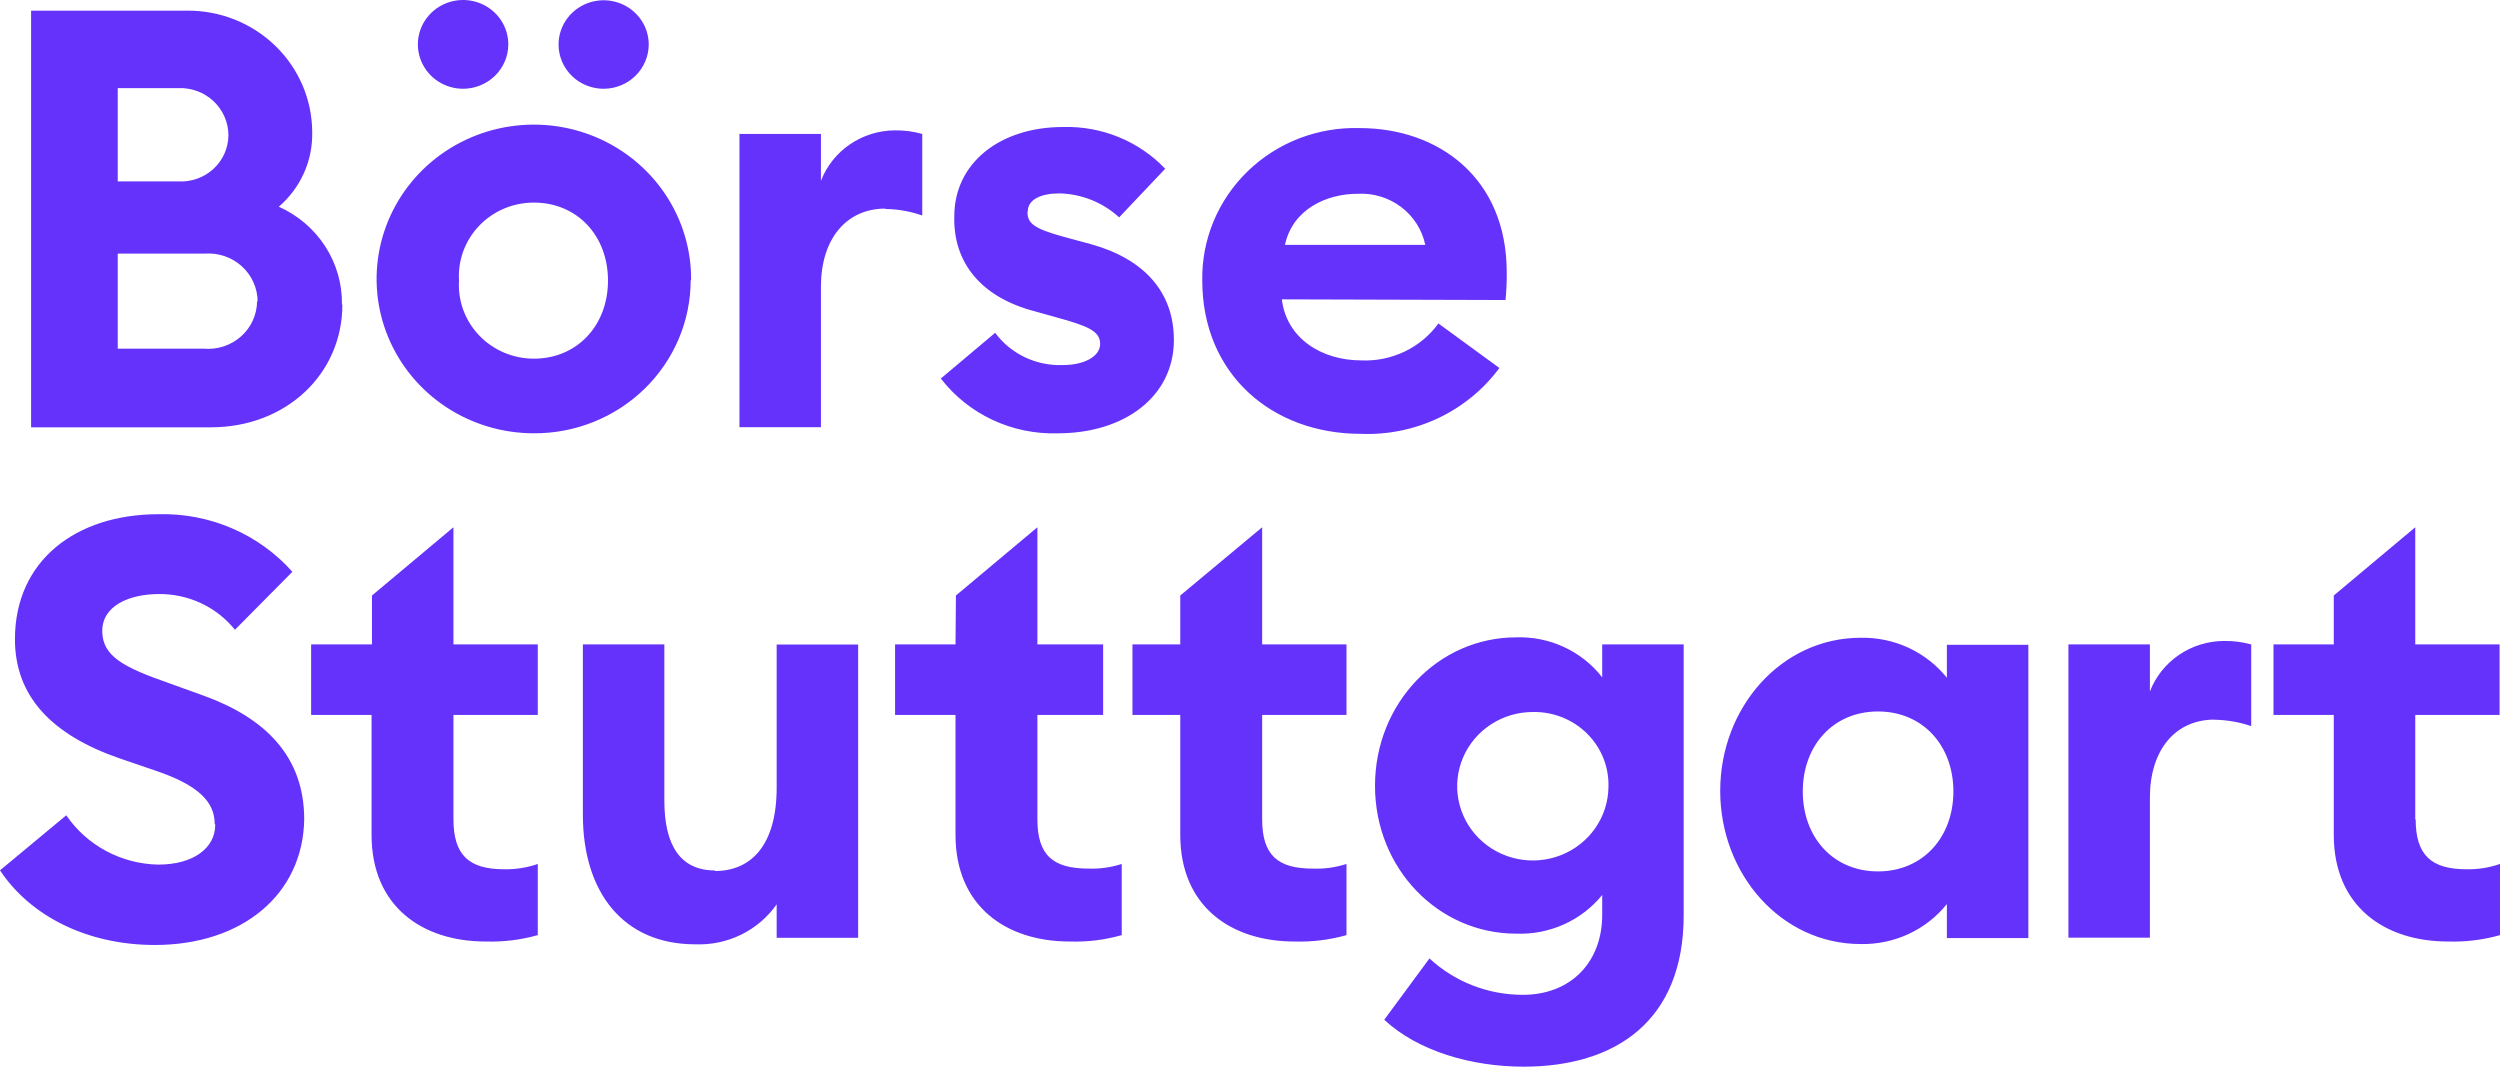 <svg width="300" height="128" viewBox="0 0 300 128" fill="none" xmlns="http://www.w3.org/2000/svg">
<g clip-path="url(#clip0_362_127)">
<path d="M114.661 77.331H107.409V85.792H114.661V100.186C114.661 108.775 120.756 112.982 128.367 112.982C130.475 113.05 132.582 112.791 134.608 112.214V103.673C133.332 104.087 131.991 104.277 130.648 104.233C126.346 104.233 124.488 102.633 124.488 98.315V85.792H132.376V77.331H124.488V63.272L114.71 71.461L114.661 77.331ZM25.83 98.955C25.83 101.85 23.092 103.753 19.002 103.753C16.81 103.713 14.662 103.154 12.738 102.123C10.814 101.093 9.173 99.622 7.953 97.835L0 104.441C3.65 109.943 10.479 113.397 18.578 113.397C29.122 113.397 36.373 107.272 36.504 98.315C36.504 90.782 31.843 86.144 24.379 83.457L20.289 81.985C14.846 80.082 12.271 78.754 12.271 75.716C12.271 72.677 15.53 71.285 19.083 71.285C20.834 71.271 22.565 71.65 24.144 72.393C25.723 73.136 27.108 74.223 28.193 75.572L35.086 68.614C33.091 66.373 30.616 64.591 27.839 63.397C25.061 62.202 22.049 61.625 19.018 61.705C9.11 61.705 1.793 67.271 1.793 76.707C1.793 83.537 6.176 88.175 14.357 91.006L18.659 92.477C23.679 94.173 25.765 96.14 25.765 98.875M30.849 36.13C30.846 36.928 30.673 37.715 30.343 38.444C30.014 39.172 29.533 39.825 28.933 40.362C28.332 40.899 27.625 41.307 26.855 41.562C26.085 41.816 25.27 41.911 24.461 41.84H14.129V30.436H24.526C25.339 30.37 26.158 30.47 26.93 30.73C27.702 30.99 28.411 31.405 29.011 31.947C29.612 32.49 30.091 33.149 30.418 33.883C30.746 34.617 30.915 35.409 30.914 36.21M27.41 16.218C27.407 16.977 27.247 17.728 26.938 18.424C26.629 19.121 26.178 19.748 25.614 20.267C25.049 20.787 24.383 21.188 23.655 21.446C22.927 21.704 22.153 21.813 21.381 21.768H14.129V10.572H21.381C22.158 10.54 22.934 10.662 23.662 10.93C24.39 11.199 25.056 11.609 25.619 12.136C26.182 12.664 26.631 13.297 26.938 13.998C27.246 14.699 27.407 15.454 27.41 16.218ZM41.034 36.562C41.075 34.091 40.38 31.662 39.034 29.574C37.688 27.485 35.749 25.828 33.456 24.806C34.749 23.694 35.777 22.317 36.47 20.772C37.163 19.227 37.502 17.553 37.465 15.866C37.461 13.933 37.066 12.019 36.304 10.237C35.541 8.454 34.426 6.838 33.022 5.481C31.619 4.125 29.955 3.055 28.127 2.334C26.3 1.612 24.345 1.254 22.375 1.279H3.732V51.277H25.308C34.336 51.277 41.083 44.879 41.083 36.562M44.636 71.461V77.331H37.335V85.792H44.587V100.186C44.587 108.775 50.682 112.982 58.276 112.982C60.39 113.047 62.501 112.788 64.534 112.214V103.673C63.242 104.122 61.878 104.339 60.508 104.313C56.271 104.313 54.414 102.617 54.414 98.315V85.792H64.534V77.331H54.414V63.272L44.636 71.461ZM60.997 5.374C61.007 4.316 60.696 3.28 60.103 2.397C59.511 1.514 58.663 0.824 57.67 0.415C56.676 0.006 55.581 -0.104 54.524 0.1C53.467 0.304 52.495 0.812 51.734 1.56C50.972 2.308 50.454 3.261 50.246 4.299C50.038 5.336 50.15 6.411 50.567 7.386C50.983 8.361 51.687 9.193 52.586 9.774C53.486 10.356 54.542 10.661 55.62 10.652C57.041 10.635 58.399 10.074 59.404 9.088C60.408 8.101 60.98 6.768 60.997 5.374ZM77.848 5.374C77.854 4.321 77.541 3.29 76.95 2.412C76.358 1.534 75.513 0.848 74.523 0.442C73.533 0.036 72.442 -0.072 71.39 0.132C70.337 0.336 69.37 0.843 68.612 1.587C67.853 2.332 67.337 3.281 67.129 4.314C66.922 5.347 67.032 6.417 67.445 7.389C67.859 8.36 68.557 9.189 69.452 9.77C70.347 10.351 71.397 10.658 72.47 10.652C73.892 10.639 75.253 10.079 76.258 9.092C77.264 8.105 77.835 6.77 77.848 5.374ZM72.959 33.667C72.959 39.089 69.227 43.04 64.061 43.04C62.833 43.04 61.618 42.793 60.491 42.315C59.363 41.837 58.348 41.137 57.507 40.259C56.665 39.381 56.016 38.343 55.599 37.209C55.182 36.076 55.006 34.87 55.082 33.667C55.006 32.465 55.182 31.26 55.599 30.128C56.017 28.995 56.666 27.958 57.508 27.081C58.349 26.204 59.365 25.506 60.492 25.03C61.619 24.553 62.834 24.308 64.061 24.311C69.227 24.311 72.959 28.245 72.959 33.667ZM82.932 33.667C82.971 29.998 81.898 26.401 79.851 23.331C77.803 20.261 74.872 17.857 71.43 16.424C67.989 14.992 64.191 14.595 60.519 15.284C56.847 15.973 53.466 17.716 50.805 20.294C48.145 22.872 46.324 26.167 45.574 29.762C44.825 33.356 45.18 37.089 46.594 40.485C48.009 43.881 50.42 46.788 53.521 48.838C56.622 50.887 60.274 51.987 64.012 51.996C66.484 52.013 68.935 51.55 71.224 50.633C73.513 49.716 75.594 48.364 77.348 46.655C79.102 44.945 80.495 42.912 81.445 40.672C82.394 38.432 82.883 36.029 82.883 33.603M85.817 104.457C81.58 104.457 79.722 101.354 79.722 96.076V77.331H69.944V97.755C69.944 107.128 74.833 113.318 83.421 113.318C85.332 113.395 87.231 112.996 88.941 112.157C90.651 111.318 92.116 110.066 93.199 108.519V112.534H102.977V77.347H93.199V94.525C93.199 101.354 90.184 104.521 85.8 104.521M106.22 25.078C107.737 25.091 109.242 25.356 110.669 25.862V16.074C109.609 15.776 108.511 15.631 107.409 15.642C105.475 15.649 103.589 16.233 102 17.315C100.411 18.397 99.195 19.928 98.512 21.704V16.074H88.734V51.261H98.512V34.403C98.512 28.629 101.592 25.03 106.252 25.03M123.331 25.382C123.331 23.911 124.961 23.207 127.128 23.207C129.798 23.268 132.35 24.293 134.298 26.086L139.823 20.248C138.257 18.606 136.353 17.311 134.237 16.448C132.121 15.584 129.842 15.173 127.552 15.242C120.023 15.242 114.515 19.544 114.515 25.958C114.368 31.444 117.66 35.666 124.195 37.362L126.704 38.066C130.583 39.121 132.017 39.745 132.017 41.264C132.017 42.784 130.078 43.807 127.568 43.807C125.99 43.871 124.42 43.551 122.999 42.876C121.577 42.201 120.348 41.191 119.42 39.937L112.901 45.423C114.536 47.542 116.665 49.245 119.109 50.389C121.554 51.533 124.242 52.084 126.949 51.996C134.983 51.996 140.866 47.55 140.866 40.801C140.866 35.027 137.281 31.092 130.974 29.317L127.601 28.405C124.081 27.43 123.298 26.806 123.298 25.446M141.632 71.461V77.331H135.895V85.792H141.632V100.186C141.632 108.775 147.727 112.982 155.337 112.982C157.446 113.045 159.551 112.786 161.579 112.214V103.673C160.282 104.095 158.918 104.284 157.553 104.233C153.333 104.233 151.459 102.633 151.459 98.315V85.792H161.579V77.331H151.459V63.272L141.632 71.461ZM170.965 29.381H154.196C155.125 25.078 159.216 23.255 162.882 23.255C164.764 23.144 166.624 23.702 168.12 24.827C169.617 25.952 170.65 27.569 171.03 29.381M180.662 36.002C180.771 34.902 180.82 33.797 180.808 32.692C180.808 21.288 172.562 15.37 163.159 15.37C160.679 15.296 158.21 15.717 155.9 16.607C153.591 17.497 151.489 18.839 149.724 20.549C147.958 22.26 146.564 24.305 145.627 26.559C144.69 28.814 144.229 31.232 144.272 33.667C144.272 44.863 152.599 52.06 163.29 52.06C166.512 52.192 169.717 51.539 172.62 50.161C175.523 48.782 178.034 46.721 179.928 44.159L172.611 38.817C171.568 40.256 170.174 41.415 168.557 42.188C166.941 42.962 165.152 43.327 163.355 43.248C158.629 43.248 154.392 40.641 153.821 35.922L180.662 36.002ZM193.014 94.46C192.992 96.219 192.439 97.931 191.427 99.382C190.415 100.833 188.987 101.958 187.325 102.614C185.663 103.27 183.84 103.429 182.086 103.07C180.331 102.711 178.725 101.85 177.468 100.597C176.211 99.344 175.361 97.753 175.023 96.026C174.686 94.299 174.877 92.513 175.572 90.892C176.267 89.271 177.436 87.888 178.93 86.918C180.425 85.948 182.178 85.434 183.97 85.44C185.176 85.42 186.373 85.64 187.489 86.088C188.606 86.537 189.618 87.203 190.463 88.046C191.309 88.89 191.972 89.894 192.41 90.996C192.849 92.099 193.054 93.278 193.014 94.46ZM202.042 109.879V77.331H192.265V81.281C191.058 79.73 189.49 78.485 187.693 77.65C185.895 76.815 183.92 76.415 181.933 76.483C172.611 76.483 165.001 84.368 165.001 94.301C165.001 104.233 172.611 112.038 181.933 112.038C183.905 112.114 185.868 111.734 187.663 110.929C189.457 110.123 191.034 108.914 192.265 107.4V109.783C192.265 115.429 188.533 119.379 182.731 119.379C178.568 119.381 174.562 117.818 171.536 115.013L166.109 122.37C170.199 126.177 176.653 128 182.829 128C193.797 128 202.042 122.578 202.042 109.831M234.407 94.972C234.407 100.474 230.74 104.569 225.363 104.569C219.985 104.569 216.334 100.49 216.334 94.972C216.334 89.454 219.985 85.376 225.363 85.376C230.74 85.376 234.407 89.47 234.407 94.972ZM233.625 112.566H243.403V77.379H233.625V81.329C232.398 79.8 230.826 78.571 229.034 77.738C227.241 76.906 225.276 76.493 223.293 76.531C213.743 76.531 206.426 84.912 206.426 94.908C206.426 104.905 213.743 113.286 223.293 113.286C225.276 113.324 227.241 112.911 229.034 112.079C230.826 111.246 232.398 110.017 233.625 108.487V112.566ZM265.696 86.368C267.212 86.385 268.714 86.644 270.145 87.135V77.331C269.085 77.037 267.987 76.897 266.886 76.915C264.952 76.922 263.065 77.506 261.477 78.588C259.888 79.671 258.671 81.201 257.988 82.977V77.331H248.21V112.518H257.988V95.724C257.988 89.95 261.068 86.352 265.745 86.352M289.831 98.379V85.792H299.951V77.331H289.831V63.272L280.053 71.461V77.331H272.818V85.792H280.053V100.186C280.053 108.775 286.164 112.982 293.759 112.982C295.867 113.047 297.973 112.788 300 112.214V103.673C298.714 104.122 297.356 104.339 295.991 104.313C291.754 104.313 289.88 102.617 289.88 98.315" fill="#6432FA"/>
</g>
<defs>
<clipPath id="clip0_362_127">
<rect width="300" height="128" fill="white"/>
</clipPath>
</defs>
</svg>
